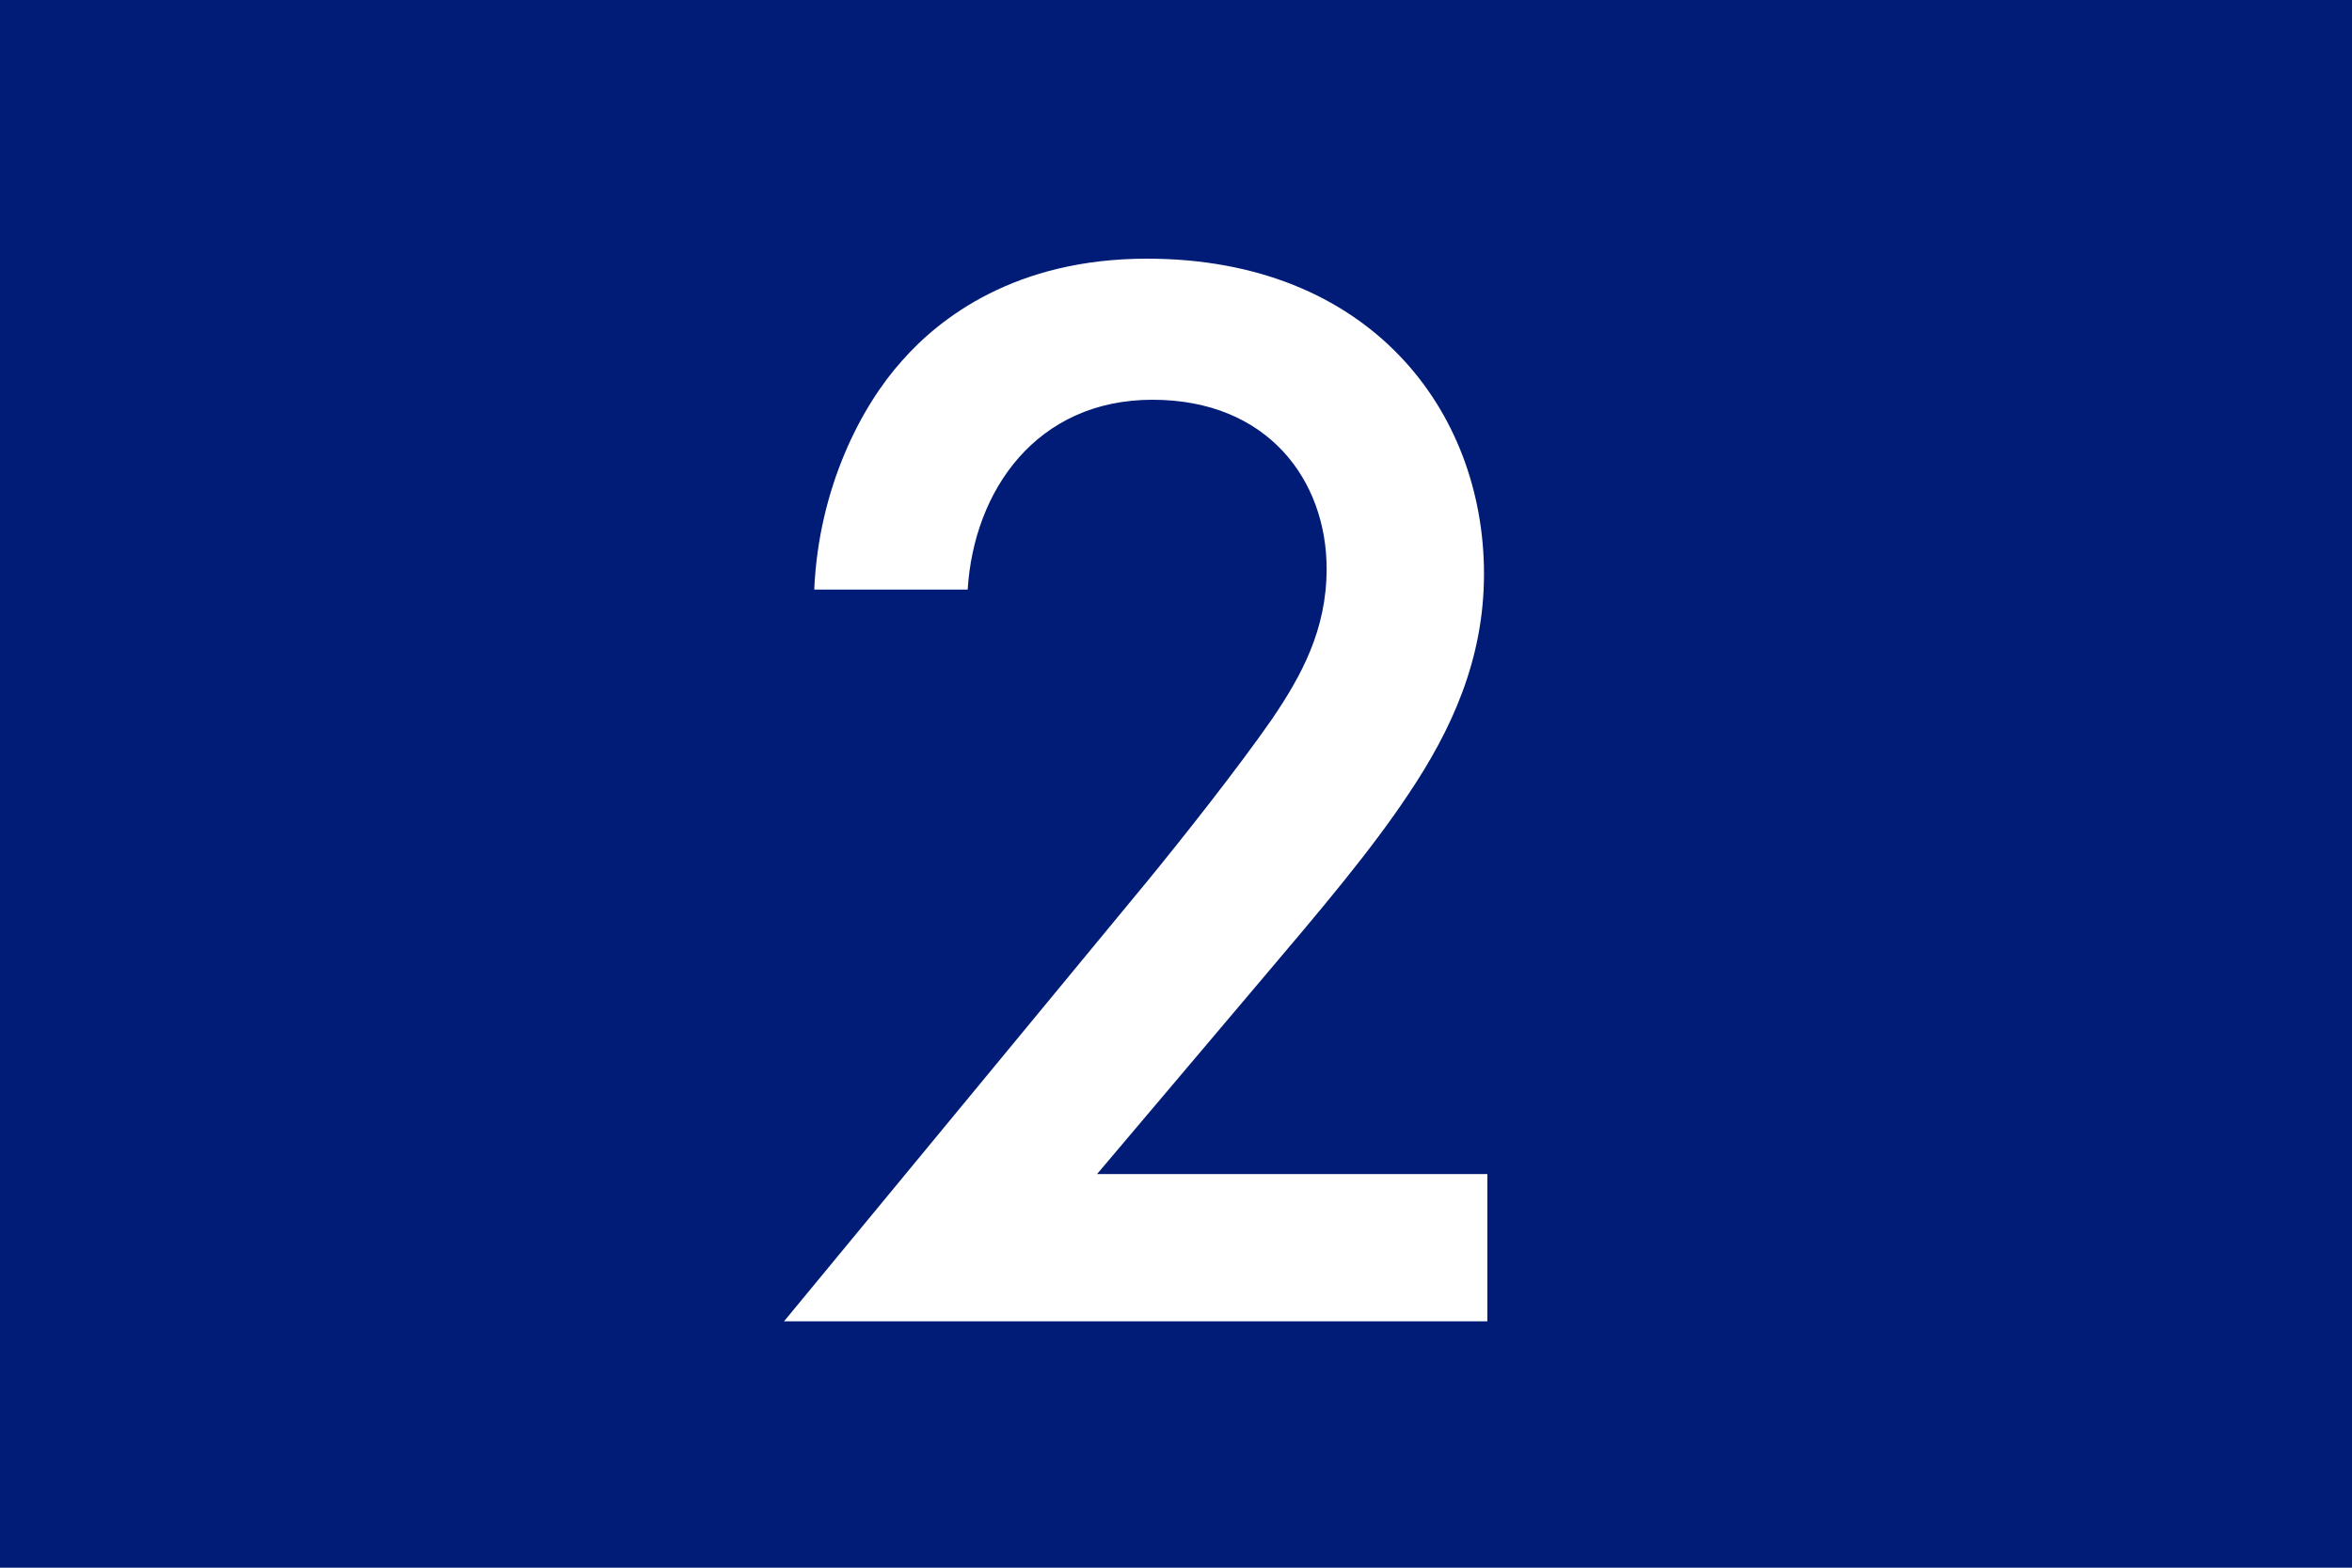 <?xml version="1.0" encoding="UTF-8"?>
<svg id="_レイヤー_2" data-name="レイヤー_2" xmlns="http://www.w3.org/2000/svg" viewBox="0 0 42 28">
  <defs>
    <style>
      .cls-1 {
        fill: #001c77;
      }

      .cls-2 {
        fill: #fff;
      }
    </style>
  </defs>
  <g id="design">
    <g>
      <rect class="cls-1" width="42" height="28"/>
      <path class="cls-2" d="M26.54,23.6h-12.54l6.47-7.84c.64-.78,1.62-2.02,2.24-2.91.53-.78.98-1.6.98-2.69,0-1.57-1.04-3.02-3.11-3.02s-3.19,1.62-3.3,3.39h-2.74c.08-1.82.84-3.28,1.57-4.09.67-.76,2.02-1.82,4.37-1.82,3.98,0,6.02,2.72,6.02,5.63,0,1.54-.59,2.8-1.34,3.92-.67,1.01-1.54,2.04-2.66,3.36l-2.91,3.44h6.97v2.63Z"/>
    </g>
  </g>
</svg>